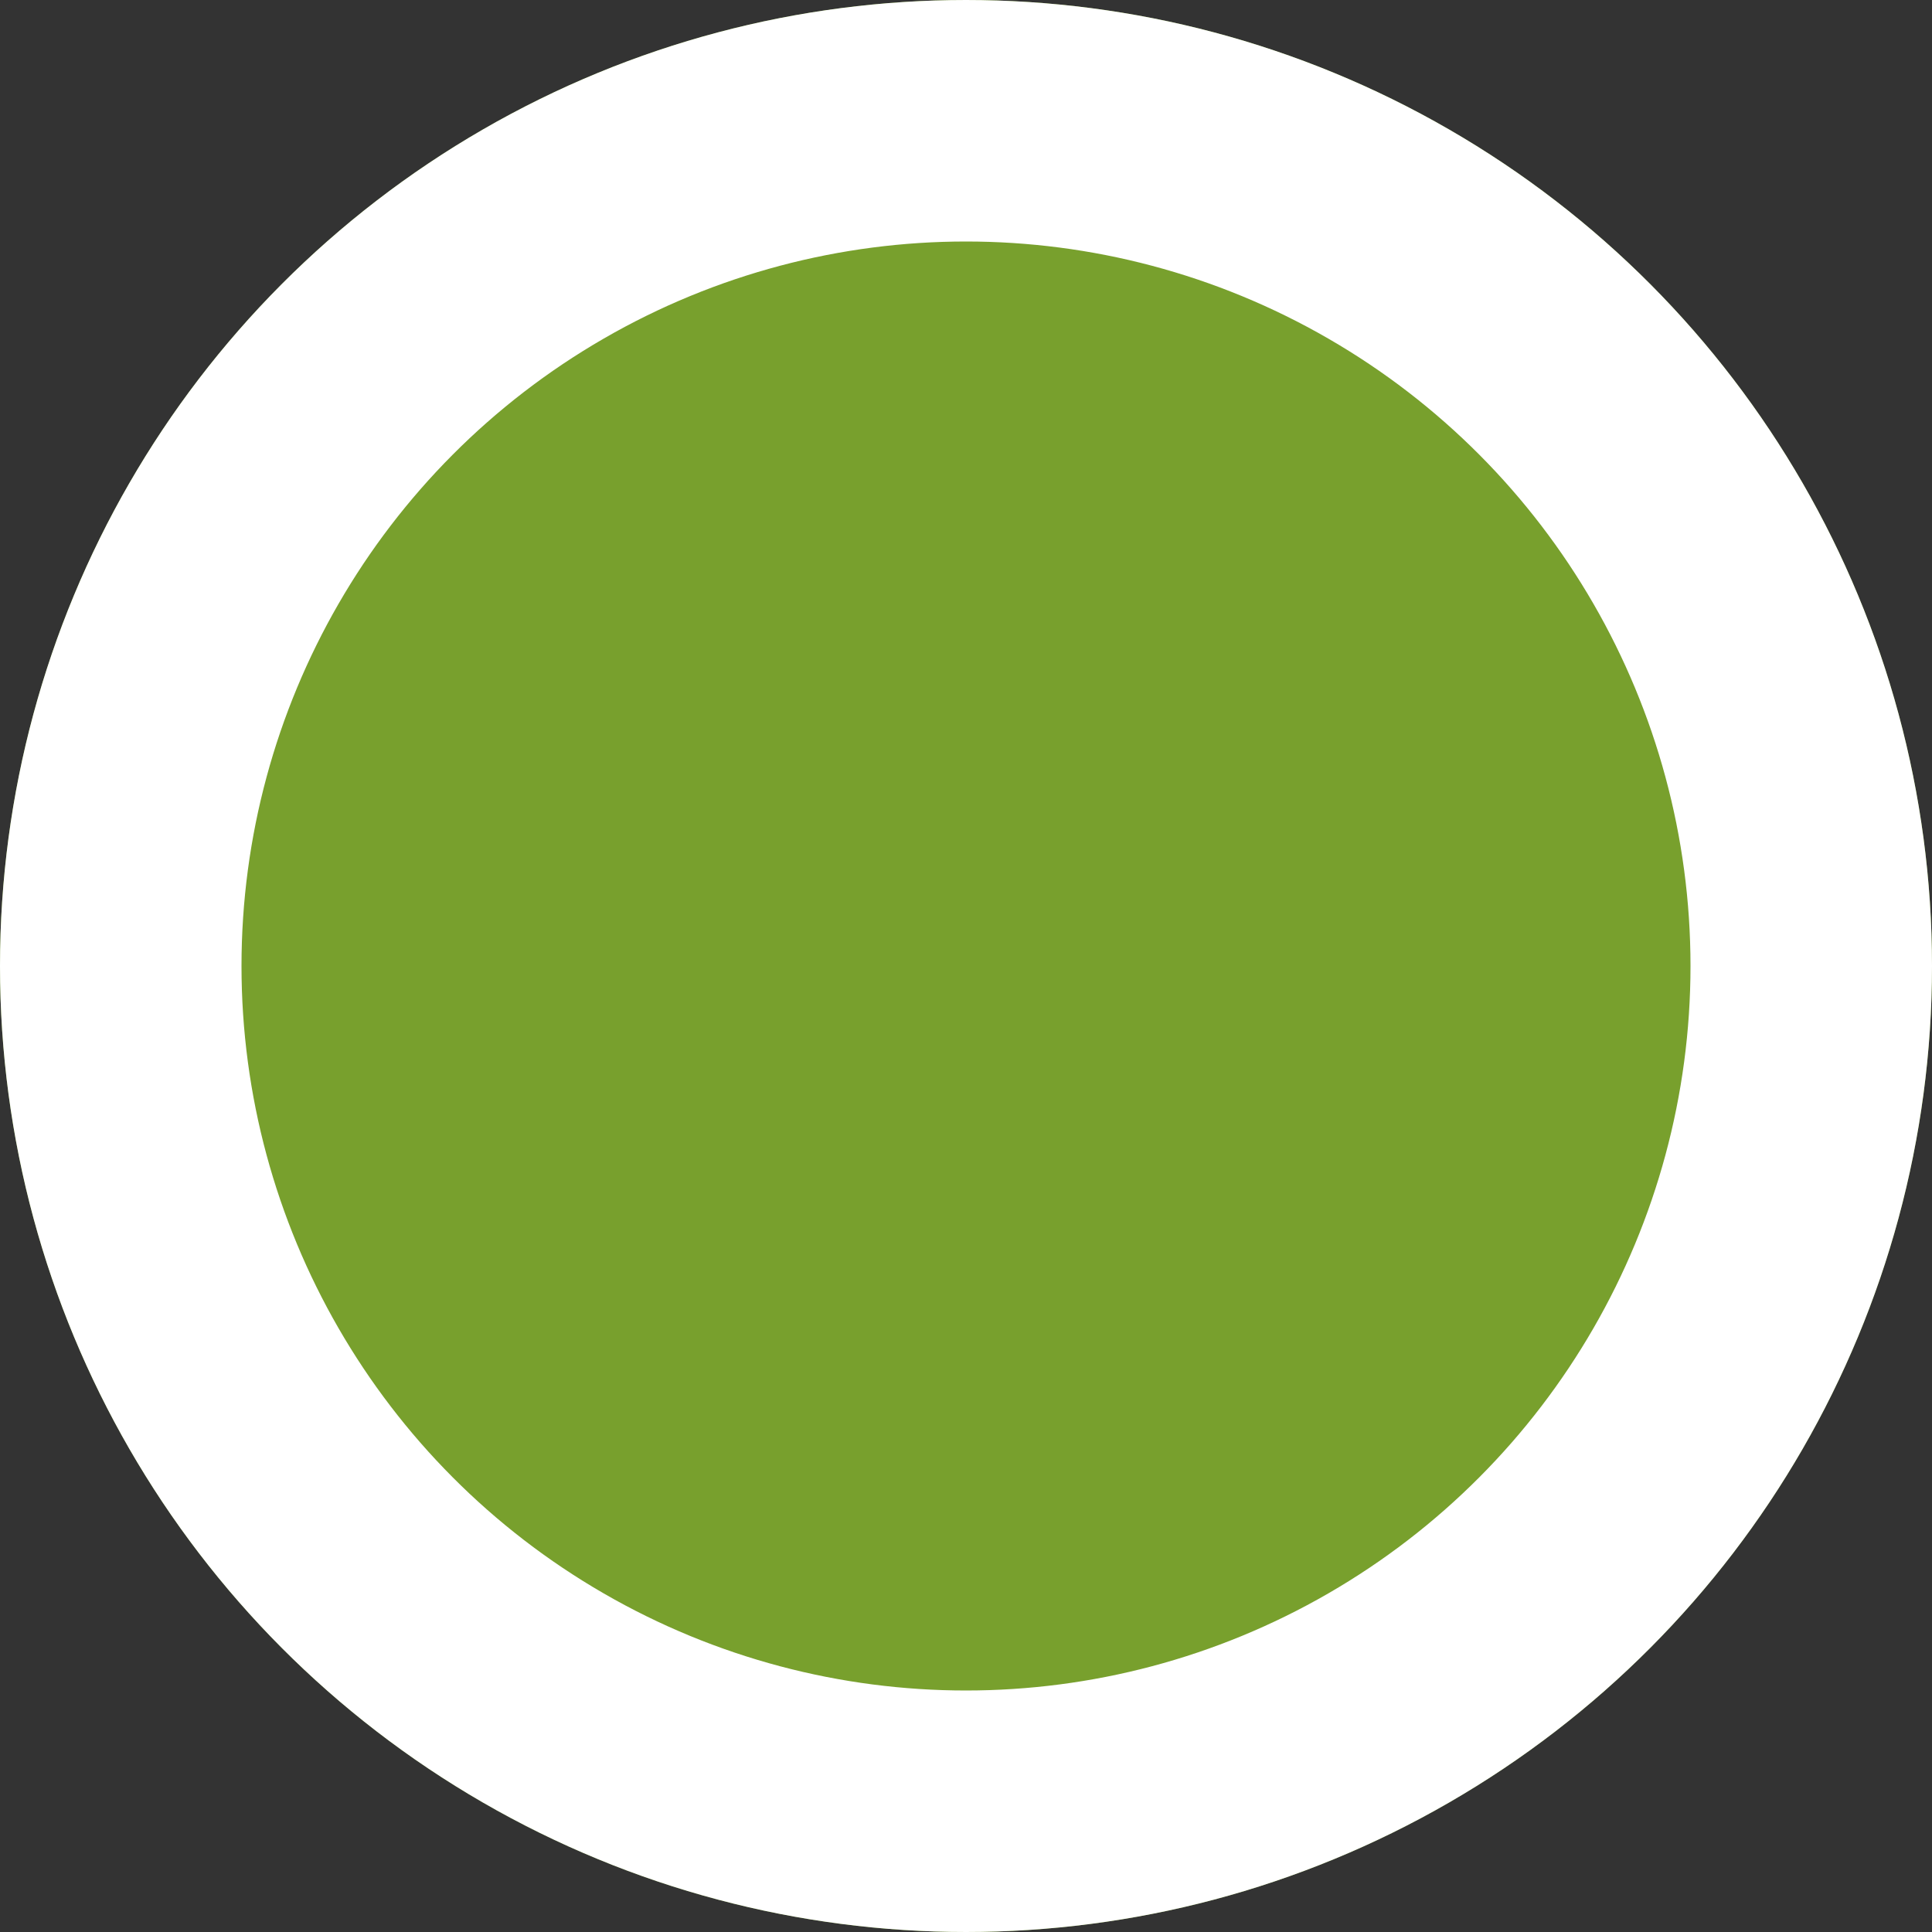 <?xml version="1.0" encoding="UTF-8"?>
<svg xmlns="http://www.w3.org/2000/svg" width="16" height="16" viewBox="0 0 16 16">
  <rect x="0" y="0" width="16" height="16" fill="#333333" stroke="none"/>
  <g id="Ellipse_220" fill="#78a02d" stroke="#fff" stroke-width="2">
    <circle cx="8" cy="8" r="8" stroke="none"></circle>
    <circle cx="8" cy="8" r="7" fill="none"></circle>
  </g>
</svg>
